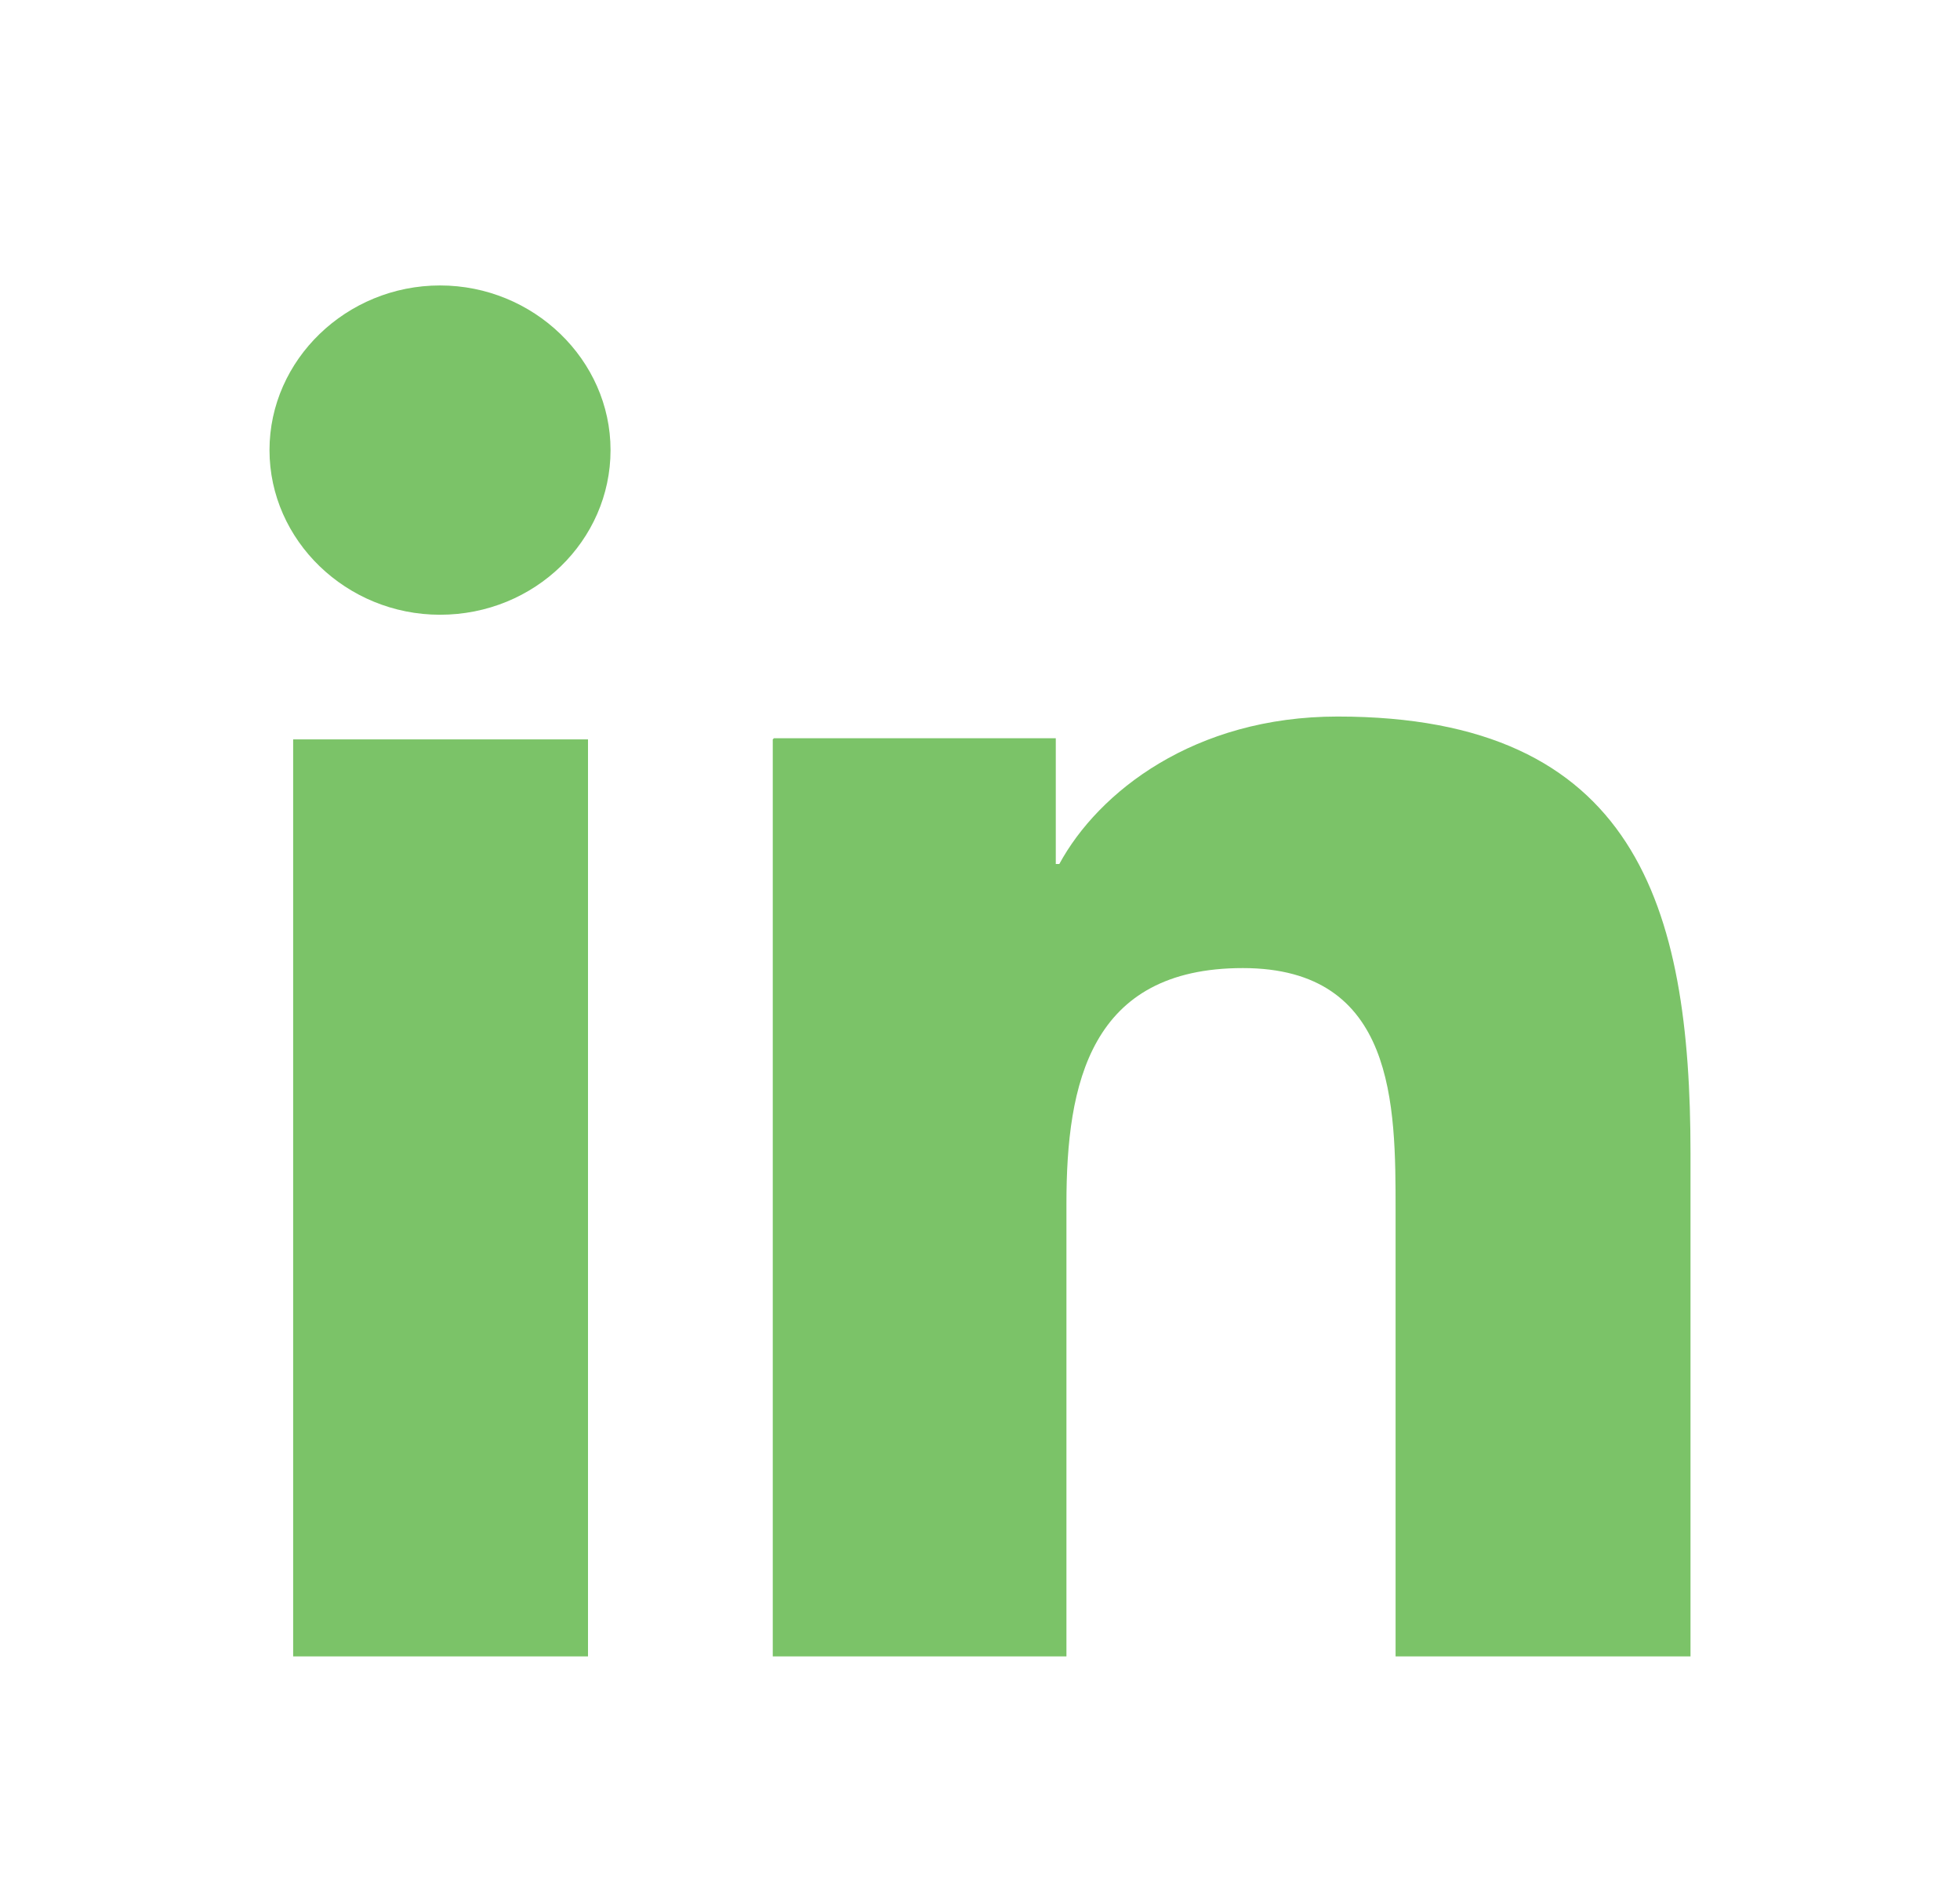 <svg width="30" height="29" viewBox="0 0 30 29" fill="none" xmlns="http://www.w3.org/2000/svg">
<g id="Frame">
<path id="Vector" d="M6.735 9.409C8.185 9.409 9.345 8.272 9.345 6.889C9.345 5.507 8.166 4.369 6.735 4.369C5.303 4.369 4.125 5.507 4.125 6.889C4.125 8.272 5.303 9.409 6.735 9.409ZM11.828 11.317V25.352H16.323V18.422C16.323 16.584 16.685 14.817 19.023 14.817C21.361 14.817 21.361 16.917 21.361 18.527V25.352H25.875V17.652C25.875 13.872 25.041 10.967 20.473 10.967C18.28 10.967 16.812 12.122 16.214 13.224H16.16V11.299H11.846L11.828 11.317ZM4.487 11.317H9V25.352H4.487V11.317Z" fill="#7BC368"/>
</g>
</svg>
